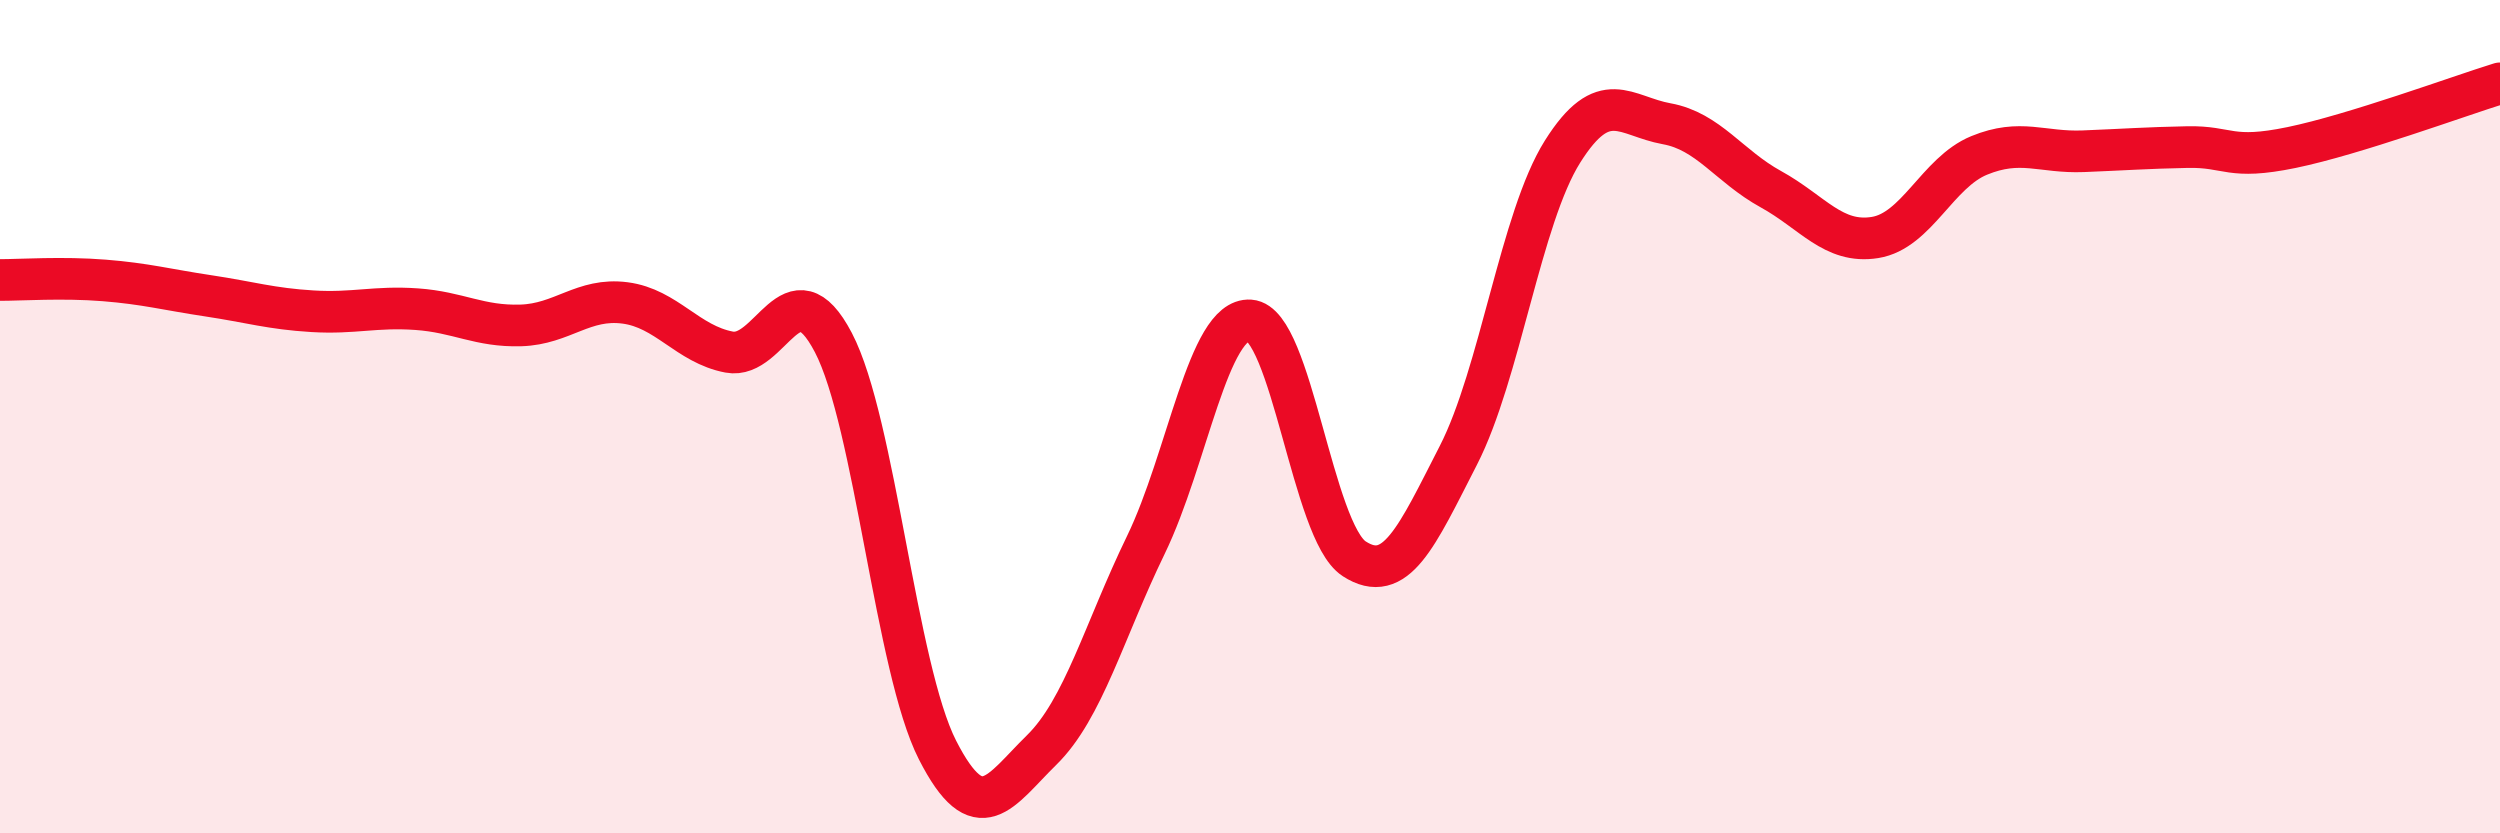 
    <svg width="60" height="20" viewBox="0 0 60 20" xmlns="http://www.w3.org/2000/svg">
      <path
        d="M 0,6.72 C 0.5,6.72 1.5,6.65 2.5,6.73 C 3.5,6.81 4,6.95 5,7.1 C 6,7.25 6.5,7.41 7.5,7.47 C 8.5,7.53 9,7.35 10,7.42 C 11,7.49 11.5,7.84 12.5,7.81 C 13.5,7.78 14,7.14 15,7.27 C 16,7.4 16.5,8.26 17.5,8.45 C 18.5,8.64 19,6.31 20,8.22 C 21,10.13 21.5,16.04 22.5,18 C 23.5,19.96 24,18.98 25,18 C 26,17.02 26.5,15.14 27.5,13.08 C 28.5,11.02 29,7.62 30,7.69 C 31,7.76 31.5,12.76 32.5,13.41 C 33.5,14.06 34,12.88 35,10.93 C 36,8.98 36.5,5.23 37.5,3.64 C 38.5,2.05 39,2.79 40,2.97 C 41,3.15 41.5,3.99 42.5,4.54 C 43.5,5.09 44,5.86 45,5.7 C 46,5.54 46.5,4.14 47.5,3.73 C 48.5,3.32 49,3.67 50,3.63 C 51,3.59 51.5,3.55 52.5,3.53 C 53.5,3.51 53.5,3.85 55,3.54 C 56.5,3.23 59,2.31 60,2L60 20L0 20Z"
        fill="#EB0A25"
        opacity="0.1"
        stroke-linecap="round"
        stroke-linejoin="round"
      />
      <path
        d="M 0,6.72 C 0.5,6.72 1.5,6.65 2.5,6.73 C 3.5,6.81 4,6.95 5,7.1 C 6,7.25 6.5,7.41 7.5,7.47 C 8.5,7.53 9,7.35 10,7.42 C 11,7.49 11.5,7.84 12.5,7.81 C 13.5,7.78 14,7.14 15,7.27 C 16,7.4 16.5,8.26 17.5,8.45 C 18.5,8.64 19,6.31 20,8.22 C 21,10.13 21.5,16.04 22.5,18 C 23.5,19.96 24,18.98 25,18 C 26,17.02 26.5,15.14 27.5,13.08 C 28.5,11.02 29,7.62 30,7.69 C 31,7.76 31.5,12.76 32.5,13.41 C 33.5,14.06 34,12.88 35,10.93 C 36,8.98 36.5,5.23 37.5,3.64 C 38.5,2.05 39,2.79 40,2.97 C 41,3.15 41.5,3.99 42.5,4.54 C 43.5,5.09 44,5.86 45,5.7 C 46,5.54 46.5,4.14 47.5,3.73 C 48.5,3.32 49,3.67 50,3.63 C 51,3.59 51.5,3.55 52.5,3.53 C 53.5,3.51 53.5,3.85 55,3.54 C 56.5,3.23 59,2.31 60,2"
        stroke="#EB0A25"
        stroke-width="1"
        fill="none"
        stroke-linecap="round"
        stroke-linejoin="round"
      />
    </svg>
  